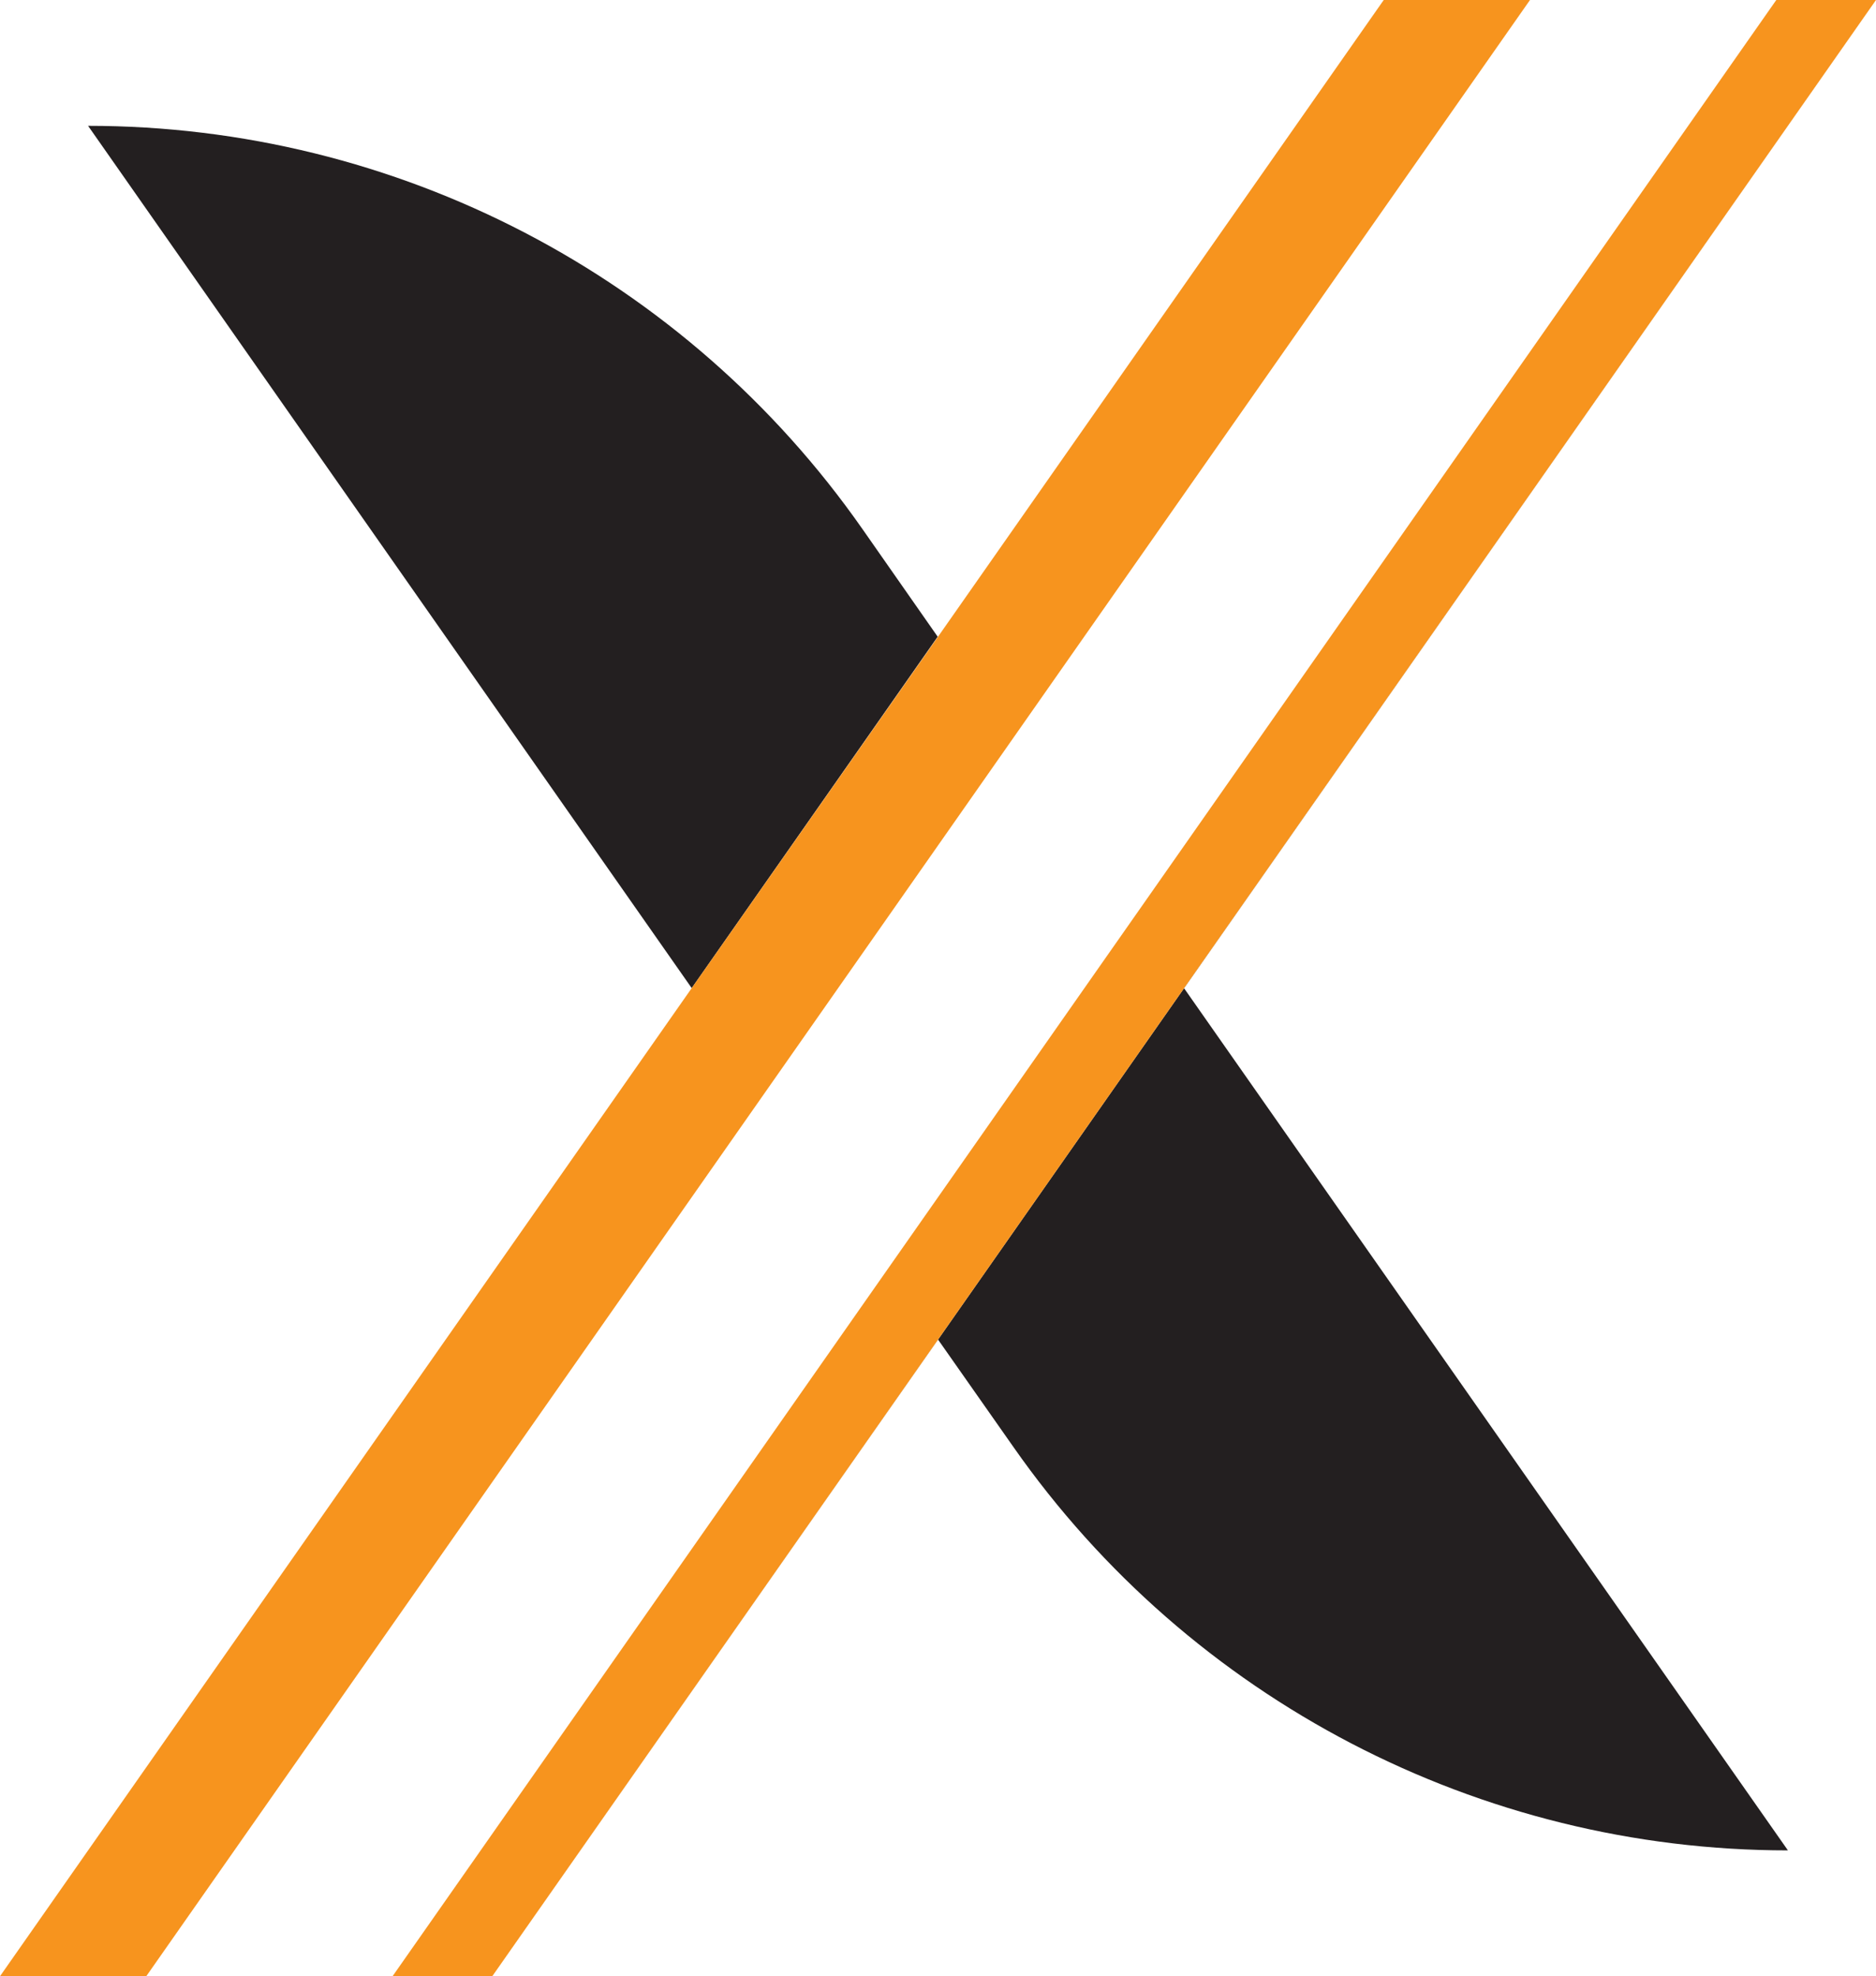 <?xml version="1.0" encoding="utf-8"?>
<!-- Generator: Adobe Illustrator 19.0.0, SVG Export Plug-In . SVG Version: 6.00 Build 0)  -->
<svg version="1.1" id="Capa_1" xmlns="http://www.w3.org/2000/svg" xmlns:xlink="http://www.w3.org/1999/xlink" x="0px" y="0px"
	 viewBox="0 0 596.4 628.2" style="enable-background:new 0 0 596.4 628.2;" xml:space="preserve">
<style type="text/css">
	.st0{fill:#231F20;}
	.st1{fill:#F7941E;}
</style>
<g id="XMLID_30_">
	<g id="XMLID_28_">
		<path id="XMLID_29_" class="st0" d="M274.2,168.2C218,87.8,126.1,40,28,40h0l191.9,274.1l78.2-111.7L274.2,168.2z"/>
		<path id="XMLID_31_" class="st0" d="M596.4,0L156.5,628.2l141.7-202.4l24,34.2c56.2,80.3,148.2,128.2,246.2,128.2h0L376.4,314.1
			L596.4,0z"/>
		<polygon id="XMLID_32_" class="st0" points="439.9,0 298.2,202.4 298.2,202.4 		"/>
		<polygon id="XMLID_33_" class="st0" points="219.9,314.1 0,628.2 219.9,314.1 		"/>
	</g>
	<g id="XMLID_27_">
		<polygon id="XMLID_35_" class="st1" points="486.4,0 439.9,0 298.2,202.4 219.9,314.1 0,628.2 46.5,628.2 		"/>
		<polygon id="XMLID_36_" class="st1" points="564.7,0 124.8,628.2 156.5,628.2 596.4,0 		"/>
	</g>
</g>
</svg>

